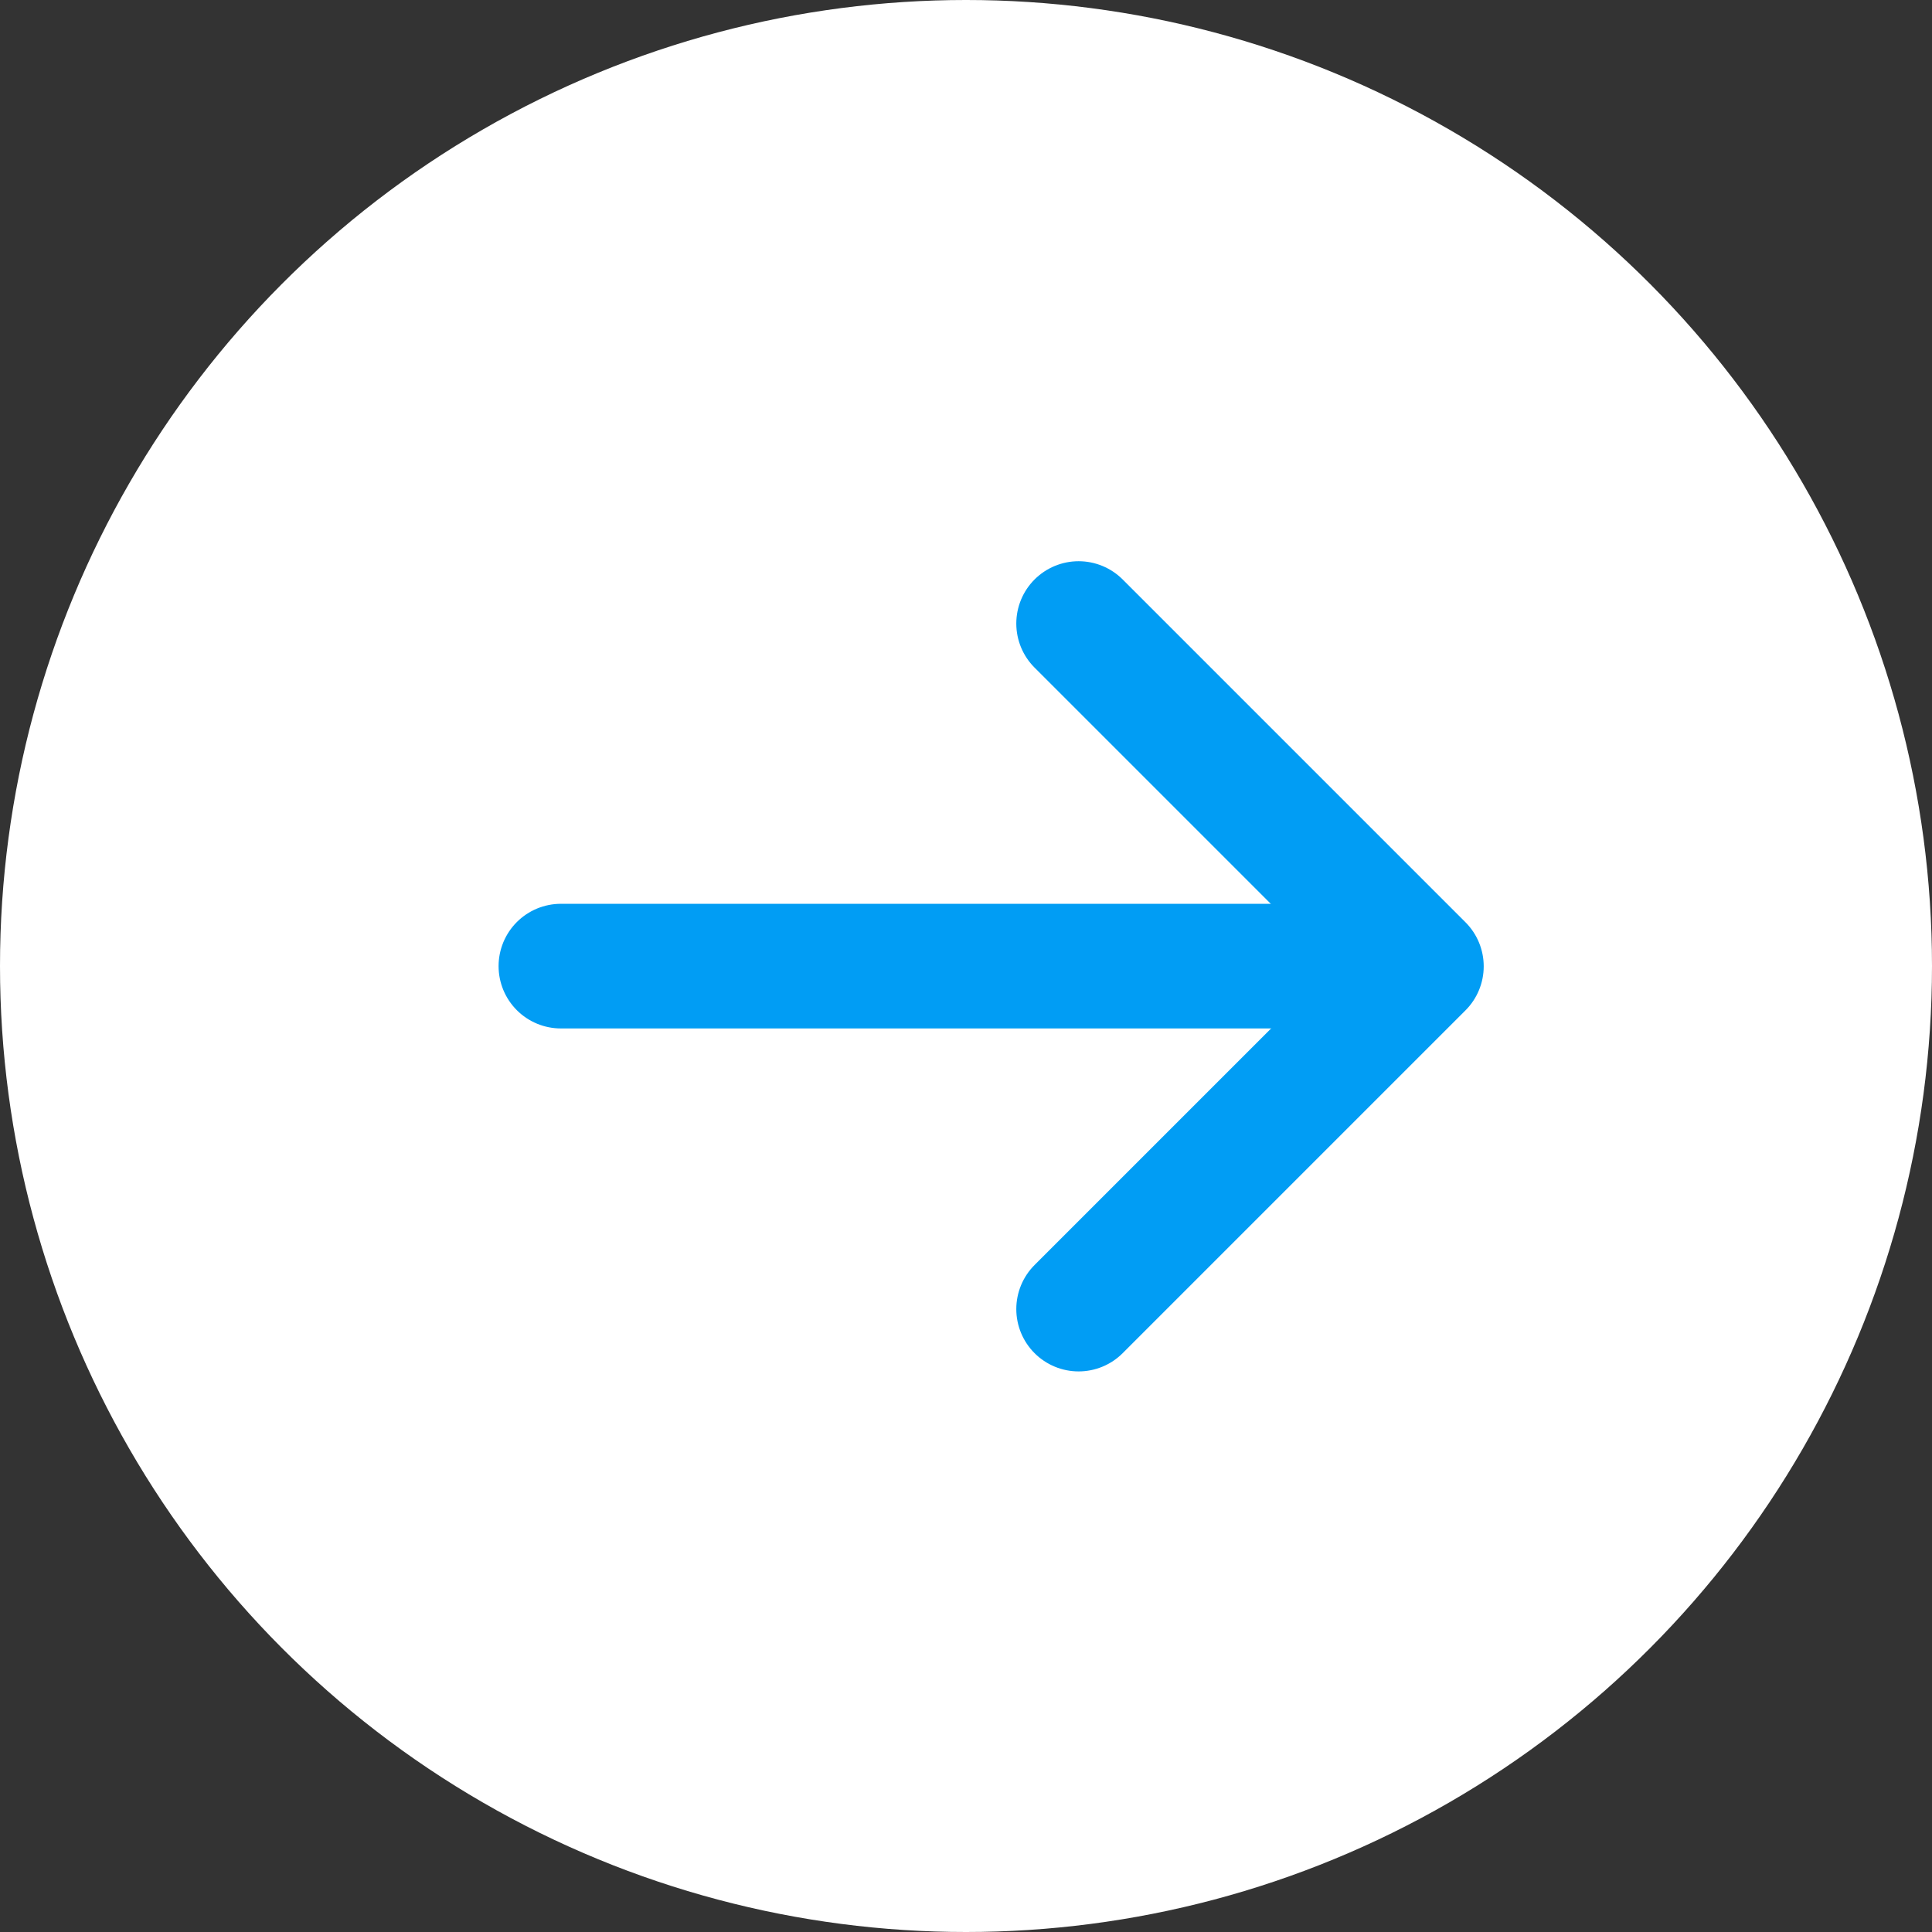 <svg xmlns="http://www.w3.org/2000/svg" width="31" height="31" viewBox="0 0 31 31"><rect x="0" y="0" width="31" height="31" fill="#333333" stroke="none"/><defs><style>.a{fill:#fff;}.b{fill:none;stroke:#019df4;stroke-linecap:round;stroke-linejoin:round;stroke-width:2px;}</style></defs><circle class="a" cx="15.5" cy="15.5" r="15.5"/><g transform="translate(9 10)"><path class="b" d="M3706.507,1515.571l5.5-5.5-5.5-5.5" transform="translate(-3698.2 -1504.566)"/><line class="b" x1="11.499" transform="translate(0 5.502)"/></g></svg>